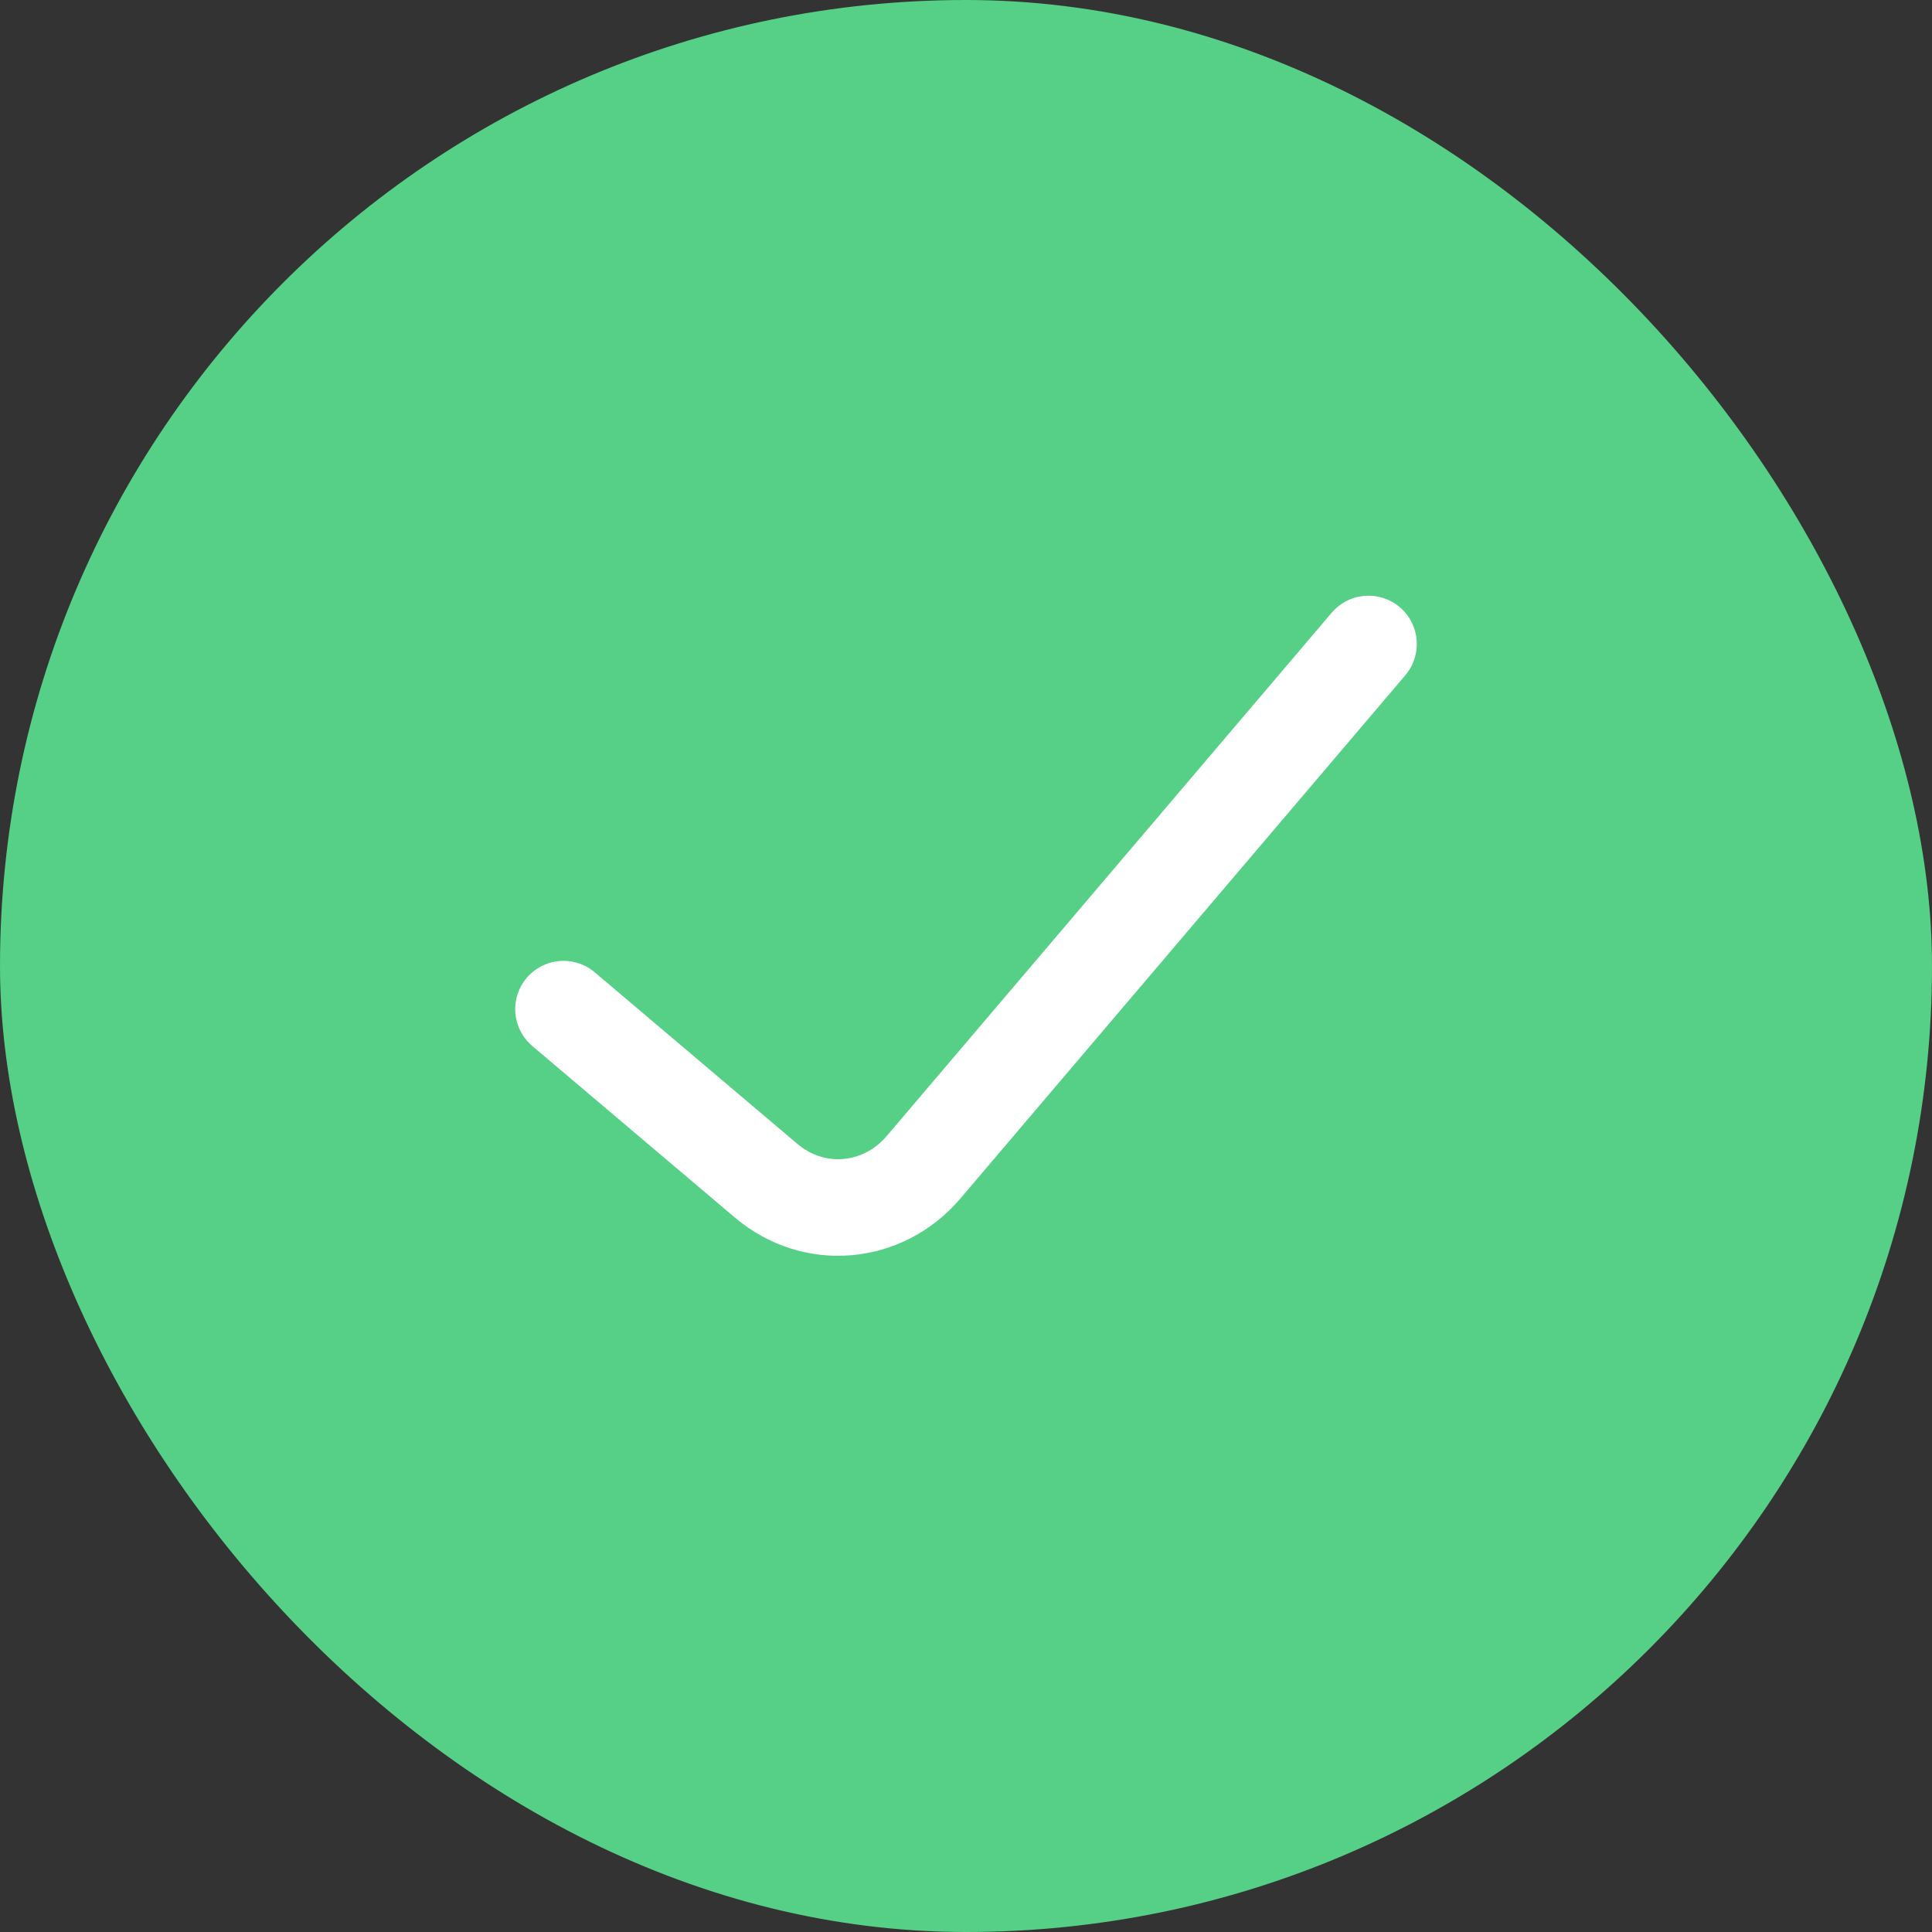 <svg width="60" height="60" fill="none" xmlns="http://www.w3.org/2000/svg"><rect width="100%" height="100%" fill="#333333" stroke="none"/><rect width="60" height="60" rx="30" fill="#55D086"/><path d="m17.5 31.34 6.297 5.332c1.477 1.25 3.62 1.065 4.886-.423L42.5 20" stroke="#fff" stroke-width="3" stroke-linecap="round" stroke-linejoin="round"/></svg>